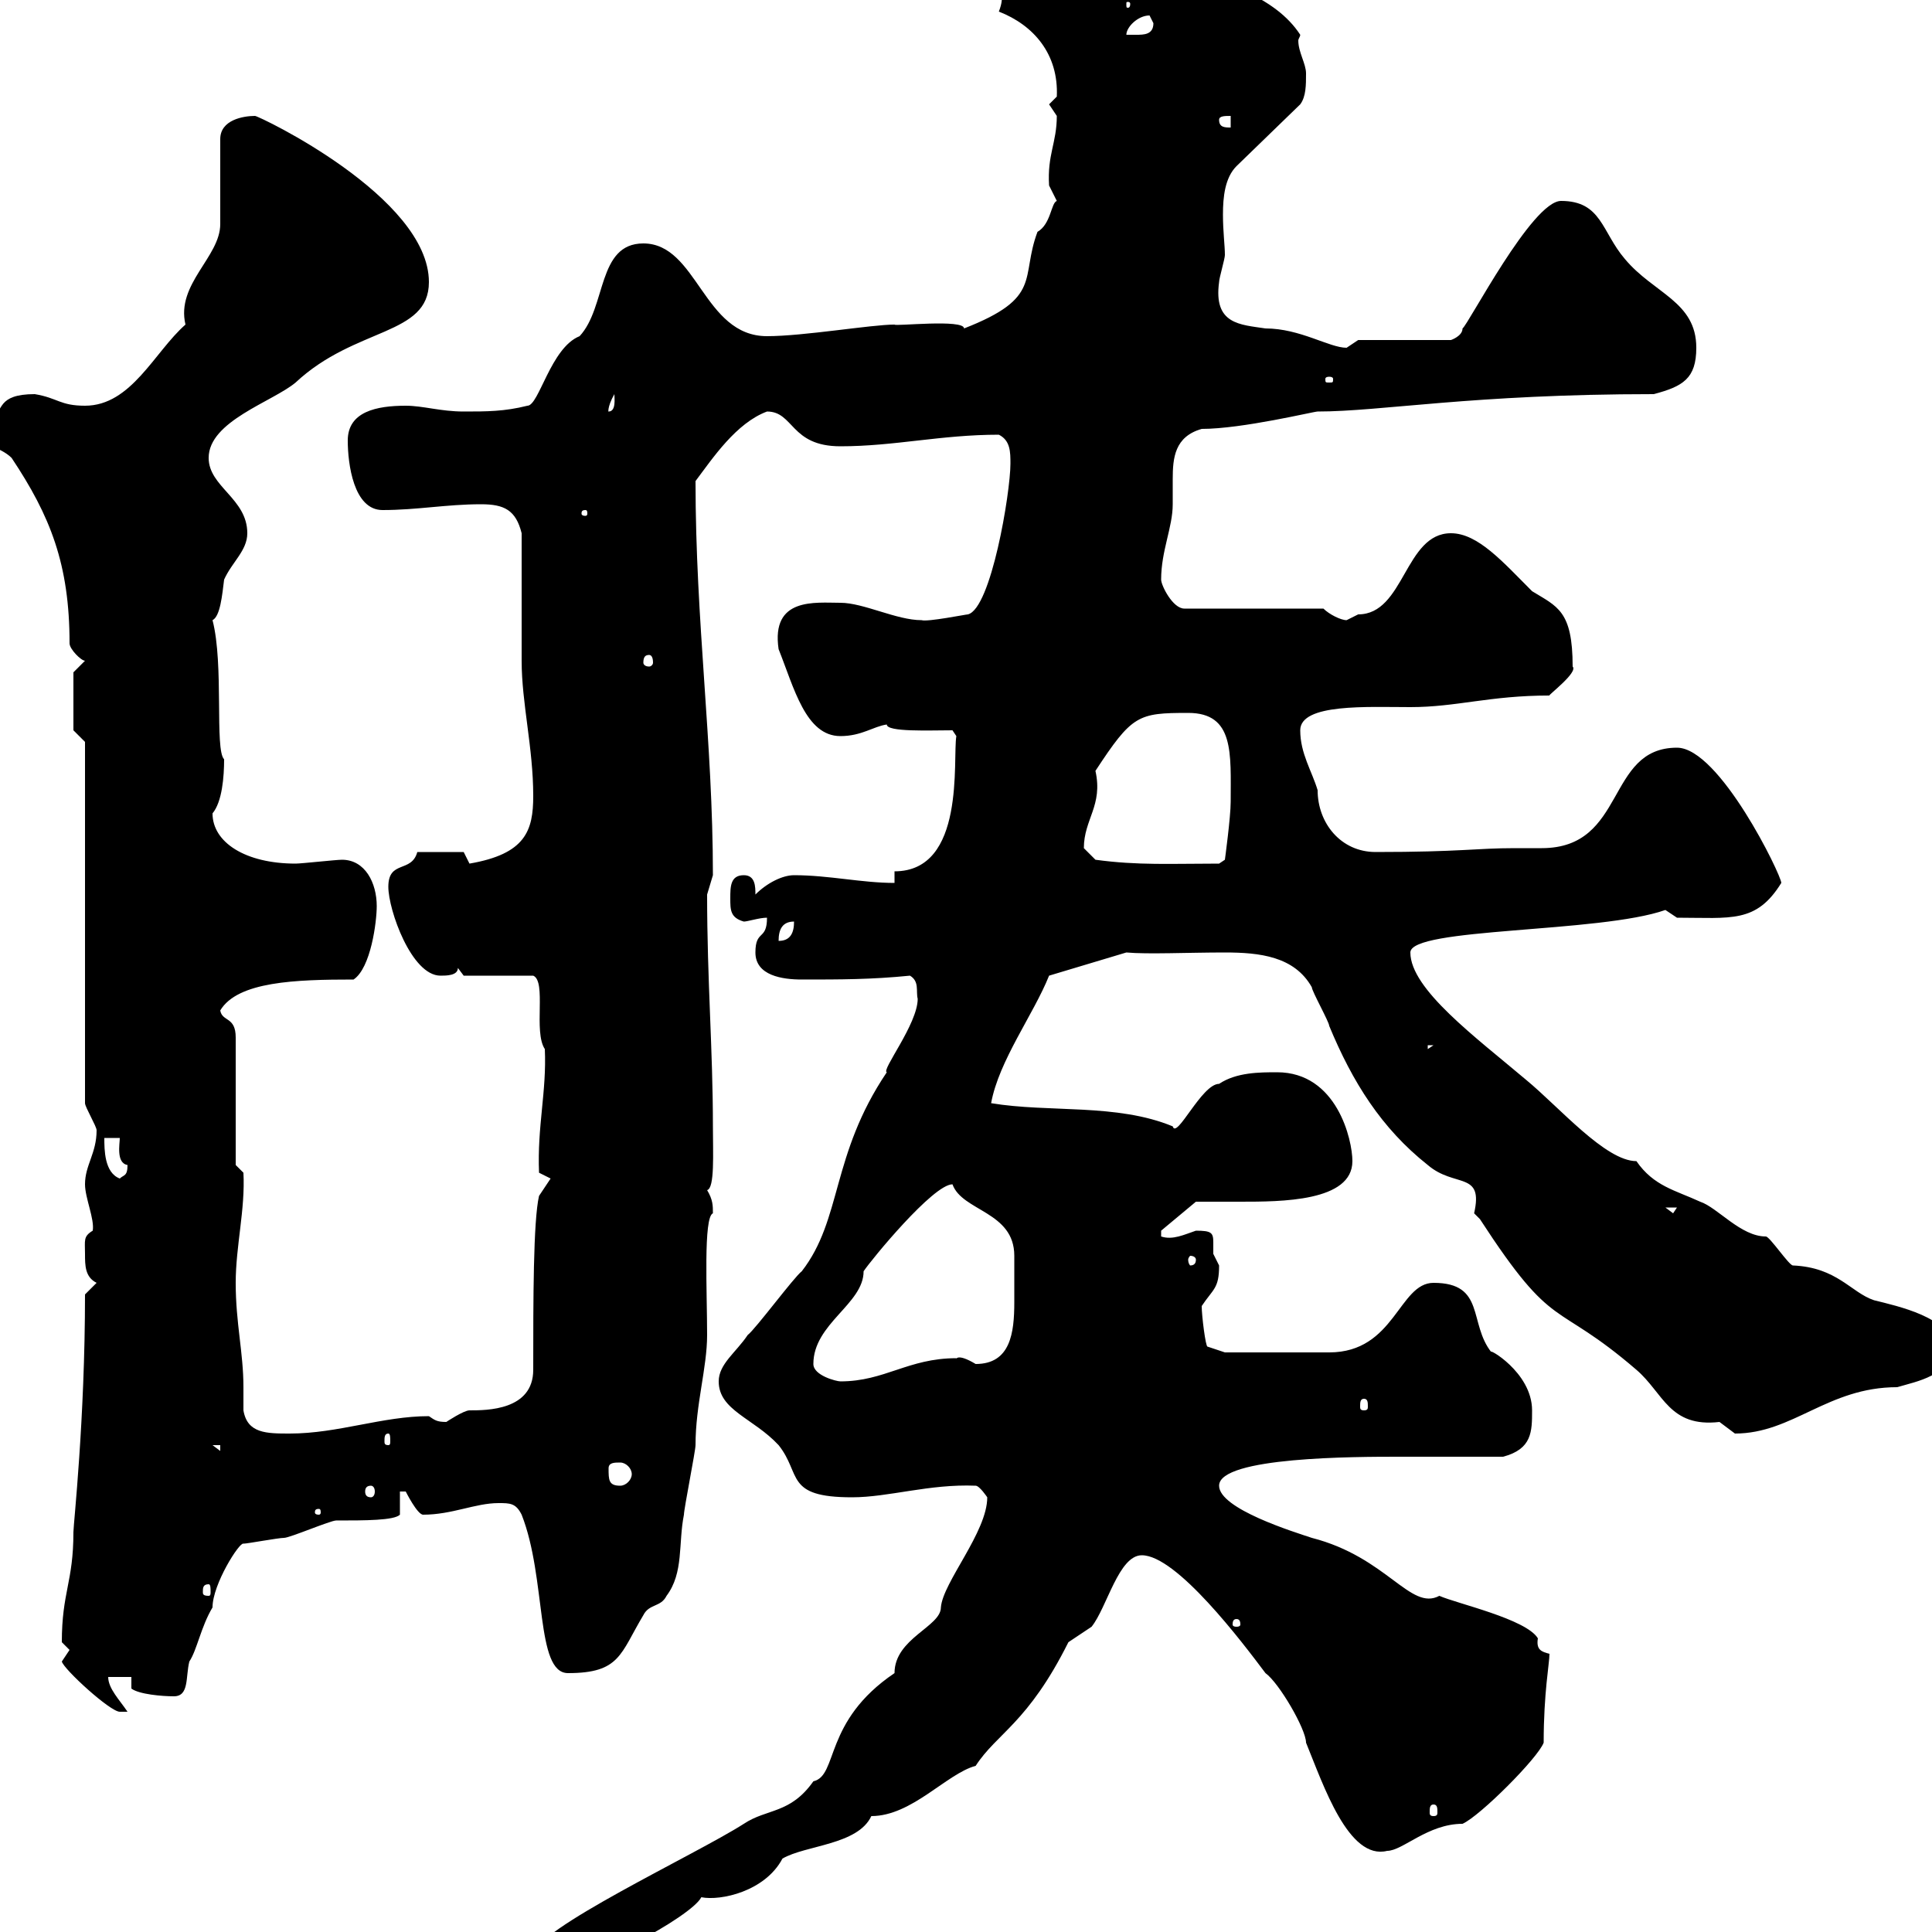 <svg xmlns="http://www.w3.org/2000/svg" xmlns:xlink="http://www.w3.org/1999/xlink" width="300" height="300"><path d="M82.80 303.60C82.80 305.40 82.80 306.60 84.60 306.60C90.90 306.60 107.40 297.60 108.90 294.60C111.90 295.20 118.80 293.70 121.50 288.60C125.10 286.50 133.20 286.50 135.30 282C141.60 282 147 275.40 151.50 274.20C154.80 269.10 159.60 267.60 165.90 255C165.90 255 169.50 252.60 169.50 252.60C171.90 249.60 173.70 241.50 177.30 241.50C182.70 241.50 192.90 255 196.50 259.80C198.60 261.30 202.80 268.50 202.80 270.60C205.50 277.20 209.40 288.90 215.40 287.40C217.80 287.40 221.70 283.20 227.10 283.20C229.80 282 238.80 273 239.70 270.60C239.70 262.80 240.60 258.30 240.60 256.80C239.40 256.50 238.50 256.20 238.80 254.40C237 251.40 226.20 249 223.50 247.80C219 250.20 215.40 241.80 203.70 238.80C201 237.90 189.30 234.30 189.30 230.70C189.30 226.20 210.60 226.20 217.20 226.20C222.60 226.20 228.60 226.20 233.40 226.20C237.90 225 237.90 222.30 237.90 219C237.90 213 230.70 209.10 231.60 210C228 205.50 230.70 199.20 222.60 199.20C217.20 199.20 216.60 210 206.40 210C202.80 210 194.70 210 190.20 210L187.50 209.10C187.20 209.10 186.60 204.30 186.60 202.80C188.40 200.10 189.30 200.10 189.30 196.50C189.30 196.50 188.40 194.70 188.40 194.70C188.40 193.80 188.40 193.20 188.40 192.90C188.40 191.40 188.10 191.10 185.70 191.10C183.90 191.70 182.10 192.60 180.30 192L180.30 191.10L185.70 186.60C187.80 186.60 189.90 186.60 192.60 186.60C198.90 186.60 210 186.60 210 180.30C210 177 207.60 166.50 198.30 166.50C195.60 166.50 192 166.50 189.30 168.30C186.60 168.30 182.70 177 182.10 174.90C173.40 171.30 162.90 172.80 153.90 171.30C155.10 164.70 160.50 157.50 162.90 151.50L174.90 147.90C178.20 148.20 184.50 147.90 190.20 147.90C195.60 147.90 201 148.50 203.70 153.30C203.70 153.90 206.40 158.70 206.40 159.30C210 168 214.50 175.20 221.70 180.90C225.90 184.50 230.40 181.80 228.90 188.40C228.90 188.40 229.80 189.30 229.80 189.30C241.50 207.30 241.20 201.60 254.10 212.70C258.30 216.30 259.20 221.70 267 220.80C267 220.80 269.40 222.60 269.40 222.60C278.40 222.60 283.80 215.40 294.60 215.40C297.60 214.50 303 213.60 303 209.10C303 204.60 294.60 202.80 291 201.90C287.40 200.70 285.30 196.80 278.40 196.50C277.80 196.50 274.80 192 274.20 192C270.30 192 266.70 187.50 264 186.60C260.10 184.80 256.80 184.20 254.10 180.30C249.30 180.30 242.10 171.90 237 167.70C229.20 161.10 219 153.60 219 147.90C219 144 248.40 144.90 258.60 141.30L260.40 142.50C268.80 142.50 272.70 143.40 276.60 137.10C276.60 135.90 267 116.10 260.40 116.10C249.30 116.10 252.60 131.70 239.40 131.70C237.90 131.70 236.70 131.70 235.20 131.70C229.20 131.70 226.80 132.30 213.60 132.30C208.20 132.30 204.60 127.80 204.60 122.70C203.70 119.70 201.90 117 201.90 113.40C201.90 109.20 212.40 109.80 219 109.80C226.20 109.80 231.30 108 240.60 108C240.30 108 245.10 104.40 244.20 103.50C244.20 94.80 241.80 94.20 237.90 91.80C233.40 87.30 229.50 82.80 225.30 82.80C218.10 82.80 218.10 95.40 210.90 95.40C210.90 95.40 209.10 96.30 209.10 96.30C208.20 96.30 206.40 95.40 205.50 94.50L183.90 94.50C182.10 94.50 180.30 90.90 180.30 90C180.30 85.50 182.10 81.90 182.10 78.30C182.10 77.40 182.10 75.90 182.10 74.40C182.10 71.10 182.40 67.80 186.60 66.60C192.90 66.60 204 63.90 204.60 63.90C214.50 63.90 228.60 61.20 256.80 61.20C261.30 60 263.40 58.80 263.40 54C263.40 46.80 256.80 45.60 252.30 40.20C248.70 36 248.70 31.20 242.40 31.20C237.90 31.20 228 50.40 227.10 51C227.10 52.20 225.30 52.80 225.30 52.80L210.90 52.80C210.90 52.80 209.10 54 209.10 54C206.40 54 201.90 51 196.50 51C192.60 50.40 188.40 50.40 189.30 43.80C189.30 43.20 190.20 40.20 190.20 39.60C190.20 38.10 189.90 36 189.90 33.30C189.90 30.60 190.20 27.60 192 25.80L201.90 16.20C202.80 15 202.80 13.20 202.80 11.40C202.80 9.90 201.60 8.10 201.60 6.30C201.60 6 201.90 5.70 201.90 5.40C198-0.60 189.90-2.70 184.50-4.80C182.70-4.80 180.90-3 179.10-3C178.50-3 177.30-3 177.30-3.60L178.50-4.80C178.50-4.80 177.30-5.40 177.30-5.40C176.40-5.40 174.60-3.60 173.10-3.60C171.90-3.60 170.10-5.40 169.50-5.40L158.70-5.40C157.50-6.60 156.90-6.60 155.70-6.60C153.90-6.60 151.50-6.60 151.50-4.80C151.50-1.20 157.20-3.60 155.10 1.80C160.50 3.90 164.40 8.40 164.10 15C164.10 15 162.90 16.20 162.90 16.20C162.90 16.20 164.10 18 164.10 18C164.10 22.20 162.60 24 162.90 28.80C162.90 28.80 164.10 31.20 164.10 31.20C163.20 31.50 163.20 34.80 161.10 36C158.40 43.20 162 46.20 149.70 51C149.70 49.50 138.90 50.70 138.90 50.40C135.30 50.40 124.80 52.20 119.10 52.20C109.20 52.20 108.30 37.80 99.90 37.80C92.70 37.80 94.20 47.70 90 52.20C85.50 54 83.70 63 81.90 63C78.30 63.90 75.60 63.90 72 63.90C68.40 63.90 65.70 63 63 63C58.50 63 54 63.90 54 68.40C54 72 54.90 79.20 59.40 79.20C64.80 79.20 69.30 78.30 74.70 78.30C78.30 78.30 80.10 79.20 81 82.80C81 85.50 81 99.90 81 102.60C81 109.20 82.80 116.10 82.80 123.60C82.80 129 81.60 132.60 72.90 134.10L72 132.30L64.80 132.30C63.90 135.60 60.30 133.50 60.30 137.70C60.30 141.30 63.90 151.50 68.40 151.50C69.30 151.50 71.10 151.50 71.10 150.30L72 151.50L82.80 151.50C84.90 152.40 82.80 160.20 84.60 162.90C84.90 169.50 83.40 174.90 83.70 182.10L85.50 183L83.70 185.70C82.80 189.60 82.80 201.90 82.80 212.70C82.80 219 75.60 219 72.90 219C72 219 69.30 220.80 69.30 220.80C67.80 220.80 67.50 220.50 66.60 219.90C59.40 219.90 52.50 222.60 45 222.60C41.40 222.60 38.40 222.60 37.80 219C37.80 218.10 37.80 216.60 37.80 215.40C37.80 210 36.60 205.50 36.60 199.20C36.60 193.50 38.10 187.80 37.80 182.10L36.60 180.90L36.60 161.10C36.60 157.80 34.50 158.70 34.20 156.90C36.90 152.40 45.90 152.10 54.90 152.10C57.60 150.30 58.50 143.10 58.50 140.70C58.50 137.10 56.70 133.50 53.10 133.50C52.20 133.50 46.80 134.10 45.90 134.10C38.10 134.10 33 130.80 33 126.30C34.50 124.50 34.80 120.60 34.80 117.90C33.30 116.40 34.80 103.20 33 96.30C34.20 95.70 34.50 92.40 34.80 90C36 87.30 38.40 85.50 38.40 82.80C38.40 77.40 32.40 75.60 32.40 71.10C32.40 65.40 42.30 62.40 45.90 59.40C55.20 50.70 66.60 52.20 66.60 43.80C66.60 30.60 40.20 18 39.60 18C37.80 18 34.20 18.60 34.20 21.60L34.20 34.80C34.20 39.90 27.30 44.10 28.80 50.40C24 54.60 20.40 63 13.20 63C9.30 63 9 61.80 5.40 61.20C-0.60 61.20 0.60 63.90-1.20 64.80L-1.80 63.90C-2.70 64.80-3 65.70-3 66.60C-3 69.30 0 69.30 1.80 71.10C7.80 80.10 10.80 87.60 10.80 99.90C10.80 100.80 12.60 102.60 13.20 102.60L11.40 104.40L11.40 113.40L13.20 115.20L13.20 171.30C13.20 171.90 15 174.90 15 175.50C15 179.10 13.20 180.90 13.20 183.90C13.20 186 14.70 189.30 14.40 191.10C12.90 192 13.20 192.60 13.20 194.70C13.20 196.50 13.20 198.30 15 199.20L13.20 201C13.20 220.50 11.40 236.70 11.40 237.90C11.40 245.70 9.60 247.20 9.60 255C9.60 255 10.80 256.20 10.80 256.20C10.80 256.20 9.60 258 9.60 258C9.90 259.20 17.10 265.80 18.60 265.80C18.60 265.80 18.60 265.80 19.80 265.80C18.60 264 16.80 262.20 16.80 260.40L20.40 260.40L20.40 262.20C21.60 263.10 25.20 263.40 27 263.40C29.40 263.40 28.80 260.40 29.40 258C30.60 256.20 31.20 252.60 33 249.60C33 246 37.20 239.40 37.80 239.70C38.40 239.70 43.20 238.80 44.10 238.80C45 238.80 51.30 236.10 52.20 236.10C56.70 236.10 61.20 236.10 62.10 235.20L62.10 231.60C62.10 231.60 63 231.60 63 231.60C63 231.60 64.80 235.20 65.70 235.20C70.20 235.20 73.80 233.40 77.40 233.40C79.20 233.40 80.10 233.40 81 235.20C84.90 245.10 83.10 259.80 88.20 259.80C96.30 259.80 96.30 256.80 99.90 250.80C100.80 249 102.60 249.60 103.50 247.80C106.20 244.20 105.30 239.70 106.20 235.20C106.20 234.30 108 225.30 108 224.40C108 218.10 109.80 212.40 109.80 207.30C109.80 200.70 109.20 189 110.70 188.40C110.70 187.20 110.70 186.30 109.80 184.80C111 184.50 110.70 179.10 110.70 174.90C110.70 162.90 109.80 152.40 109.80 138.90C109.80 138.90 110.70 135.90 110.70 135.90C110.70 115.20 108 96.60 108 74.70C110.70 71.10 114.30 65.70 119.10 63.90C123.30 63.90 122.70 69.30 130.50 69.30C138.90 69.30 146.10 67.50 155.10 67.50C156.90 68.40 156.90 70.20 156.90 72C156.90 76.50 153.90 94.50 150.30 95.40C150 95.40 144 96.60 143.10 96.30C139.20 96.30 134.10 93.60 130.50 93.60C126.60 93.60 119.70 92.70 120.90 100.80C123.30 106.80 125.10 114.30 130.50 114.30C133.80 114.30 135.60 112.80 137.70 112.50C137.70 113.70 144.30 113.40 147.90 113.40L148.50 114.30C147.90 117.90 150 135.30 138.90 135.30L138.90 137.10C133.80 137.10 128.70 135.90 123.30 135.90C121.50 135.90 119.10 137.10 117.30 138.90C117.30 137.70 117.30 135.90 115.50 135.90C113.40 135.90 113.40 137.70 113.40 139.50C113.40 141.30 113.40 142.50 115.50 143.10C116.10 143.10 117.90 142.50 119.10 142.50C119.10 146.10 117.30 144.30 117.30 147.90C117.30 151.50 121.50 152.10 124.50 152.10C130.50 152.10 135.30 152.10 141.30 151.50C142.80 152.40 142.20 153.90 142.50 155.10C142.50 159 136.80 166.20 137.70 166.50C129 179.40 130.80 189.30 124.50 197.40C123.30 198.30 117.30 206.40 116.10 207.30C114.30 210 111.60 211.80 111.60 214.50C111.60 219 117 220.20 120.90 224.40C124.50 228.90 121.80 232.50 132.30 232.50C138 232.50 144.30 230.40 151.50 230.70C152.10 230.70 153.30 232.50 153.30 232.50C153.30 237.90 146.40 245.70 146.10 249.60C146.10 252.60 138.90 254.40 138.90 259.80C127.80 267.30 130.20 275.70 126.30 276.60C122.70 281.70 119.10 280.80 115.50 283.20C108 288 82.80 299.70 82.80 303.60ZM222.60 280.20C223.20 280.20 223.20 280.80 223.20 281.40C223.20 281.70 223.20 282 222.60 282C222 282 222 281.70 222 281.40C222 280.80 222 280.20 222.60 280.20ZM192 251.40C192.60 251.40 192.60 252 192.60 252.30C192.60 252.30 192.60 252.60 192 252.60C191.40 252.60 191.40 252.30 191.40 252.30C191.40 252 191.40 251.40 192 251.40ZM32.40 246C32.70 246 32.70 246.60 32.70 247.20C32.70 247.50 32.70 247.80 32.40 247.80C31.50 247.80 31.50 247.50 31.50 247.20C31.50 246.60 31.50 246 32.40 246ZM49.50 234.30C49.80 234.30 49.80 234.60 49.80 234.90C49.80 234.90 49.80 235.20 49.50 235.20C48.90 235.20 48.90 234.90 48.90 234.90C48.90 234.60 48.90 234.30 49.50 234.30ZM57.60 230.70C57.90 230.70 58.20 231 58.20 231.60C58.20 232.20 57.90 232.50 57.60 232.50C57 232.50 56.70 232.20 56.70 231.60C56.70 231 57 230.70 57.60 230.70ZM94.50 228C94.50 227.10 95.40 227.10 96.30 227.10C97.20 227.10 98.10 228 98.10 228.90C98.10 229.80 97.20 230.70 96.30 230.70C94.50 230.70 94.50 229.80 94.50 228ZM33 224.40L34.20 224.40L34.20 225.30ZM60.30 222.60C60.60 222.60 60.60 223.20 60.60 223.80C60.60 224.10 60.60 224.40 60.30 224.40C59.70 224.40 59.70 224.10 59.70 223.80C59.70 223.20 59.70 222.60 60.30 222.60ZM211.80 217.20C212.40 217.20 212.40 217.80 212.40 218.40C212.40 218.70 212.40 219 211.80 219C211.20 219 211.20 218.70 211.20 218.40C211.20 217.80 211.20 217.20 211.80 217.20ZM126.30 211.80C126.30 205.50 134.10 202.50 134.10 197.40C135.30 195.60 144.90 183.90 147.90 183.90C149.40 188.10 157.50 188.10 157.50 195C157.50 196.20 157.50 197.10 157.50 198.30C157.50 199.80 157.50 200.70 157.50 202.20C157.50 207 156.90 211.80 151.50 211.80C148.50 210 148.50 211.20 148.50 210.90C141 210.90 137.40 214.50 130.50 214.50C129.90 214.50 126.30 213.60 126.30 211.80ZM185.70 195.60C185.70 196.20 185.40 196.50 184.80 196.50C184.80 196.50 184.50 196.20 184.50 195.60C184.50 195.30 184.80 195 184.80 195C185.40 195 185.70 195.30 185.70 195.60ZM258.60 187.50L260.40 187.50L259.80 188.40ZM16.20 176.70L18.60 176.70C18.60 177.60 18 180.60 19.80 180.90C19.80 182.70 19.20 182.40 18.60 183C16.20 182.10 16.20 178.50 16.20 176.70ZM221.70 162.30L222.60 162.30L221.70 162.90ZM123.30 143.10C123.30 144.90 122.70 146.10 120.90 146.10C120.90 144.30 121.50 143.10 123.30 143.10ZM170.10 133.50C170.10 133.50 168.30 131.70 168.30 131.70C168.30 127.20 171.30 125.10 170.10 119.70C175.80 111 176.70 110.70 184.50 110.70C191.70 110.70 191.10 117 191.10 124.50C191.10 126.90 190.20 133.50 190.20 133.50L189.30 134.10C181.80 134.10 176.70 134.40 170.10 133.50ZM100.80 101.70C101.10 101.70 101.40 102 101.40 102.90C101.40 103.20 101.10 103.50 100.80 103.50C100.20 103.50 99.90 103.20 99.90 102.90C99.90 102 100.20 101.70 100.80 101.70ZM90.90 79.20C91.20 79.20 91.20 79.50 91.20 79.80C91.20 79.80 91.20 80.10 90.90 80.10C90.30 80.10 90.30 79.80 90.30 79.80C90.30 79.50 90.30 79.20 90.90 79.20ZM95.40 61.20C95.40 61.80 95.70 63.90 94.50 63.90C94.50 64.20 94.20 63.30 95.40 61.20ZM206.40 58.50C207 58.50 207 58.80 207 58.80C207 59.40 207 59.40 206.40 59.40C205.80 59.40 205.80 59.40 205.80 58.80C205.80 58.80 205.80 58.50 206.40 58.50ZM189.30 18.60C189.30 18 190.20 18 191.10 18L191.10 19.80C190.20 19.80 189.30 19.80 189.30 18.60ZM178.50 2.40C178.50 2.40 179.10 3.60 179.10 3.60C179.10 5.40 177.60 5.40 176.40 5.40C175.50 5.40 175.20 5.40 174.90 5.40C174.90 4.20 176.70 2.40 178.50 2.40ZM175.50 0.60C175.50 1.20 175.20 1.20 175.20 1.20C174.90 1.20 174.90 1.20 174.90 0.60C174.90 0.30 174.90 0.30 175.20 0.30C175.20 0.30 175.50 0.30 175.50 0.60ZM167.70-3.60L167.70-3L166.50-3Z"/></svg>